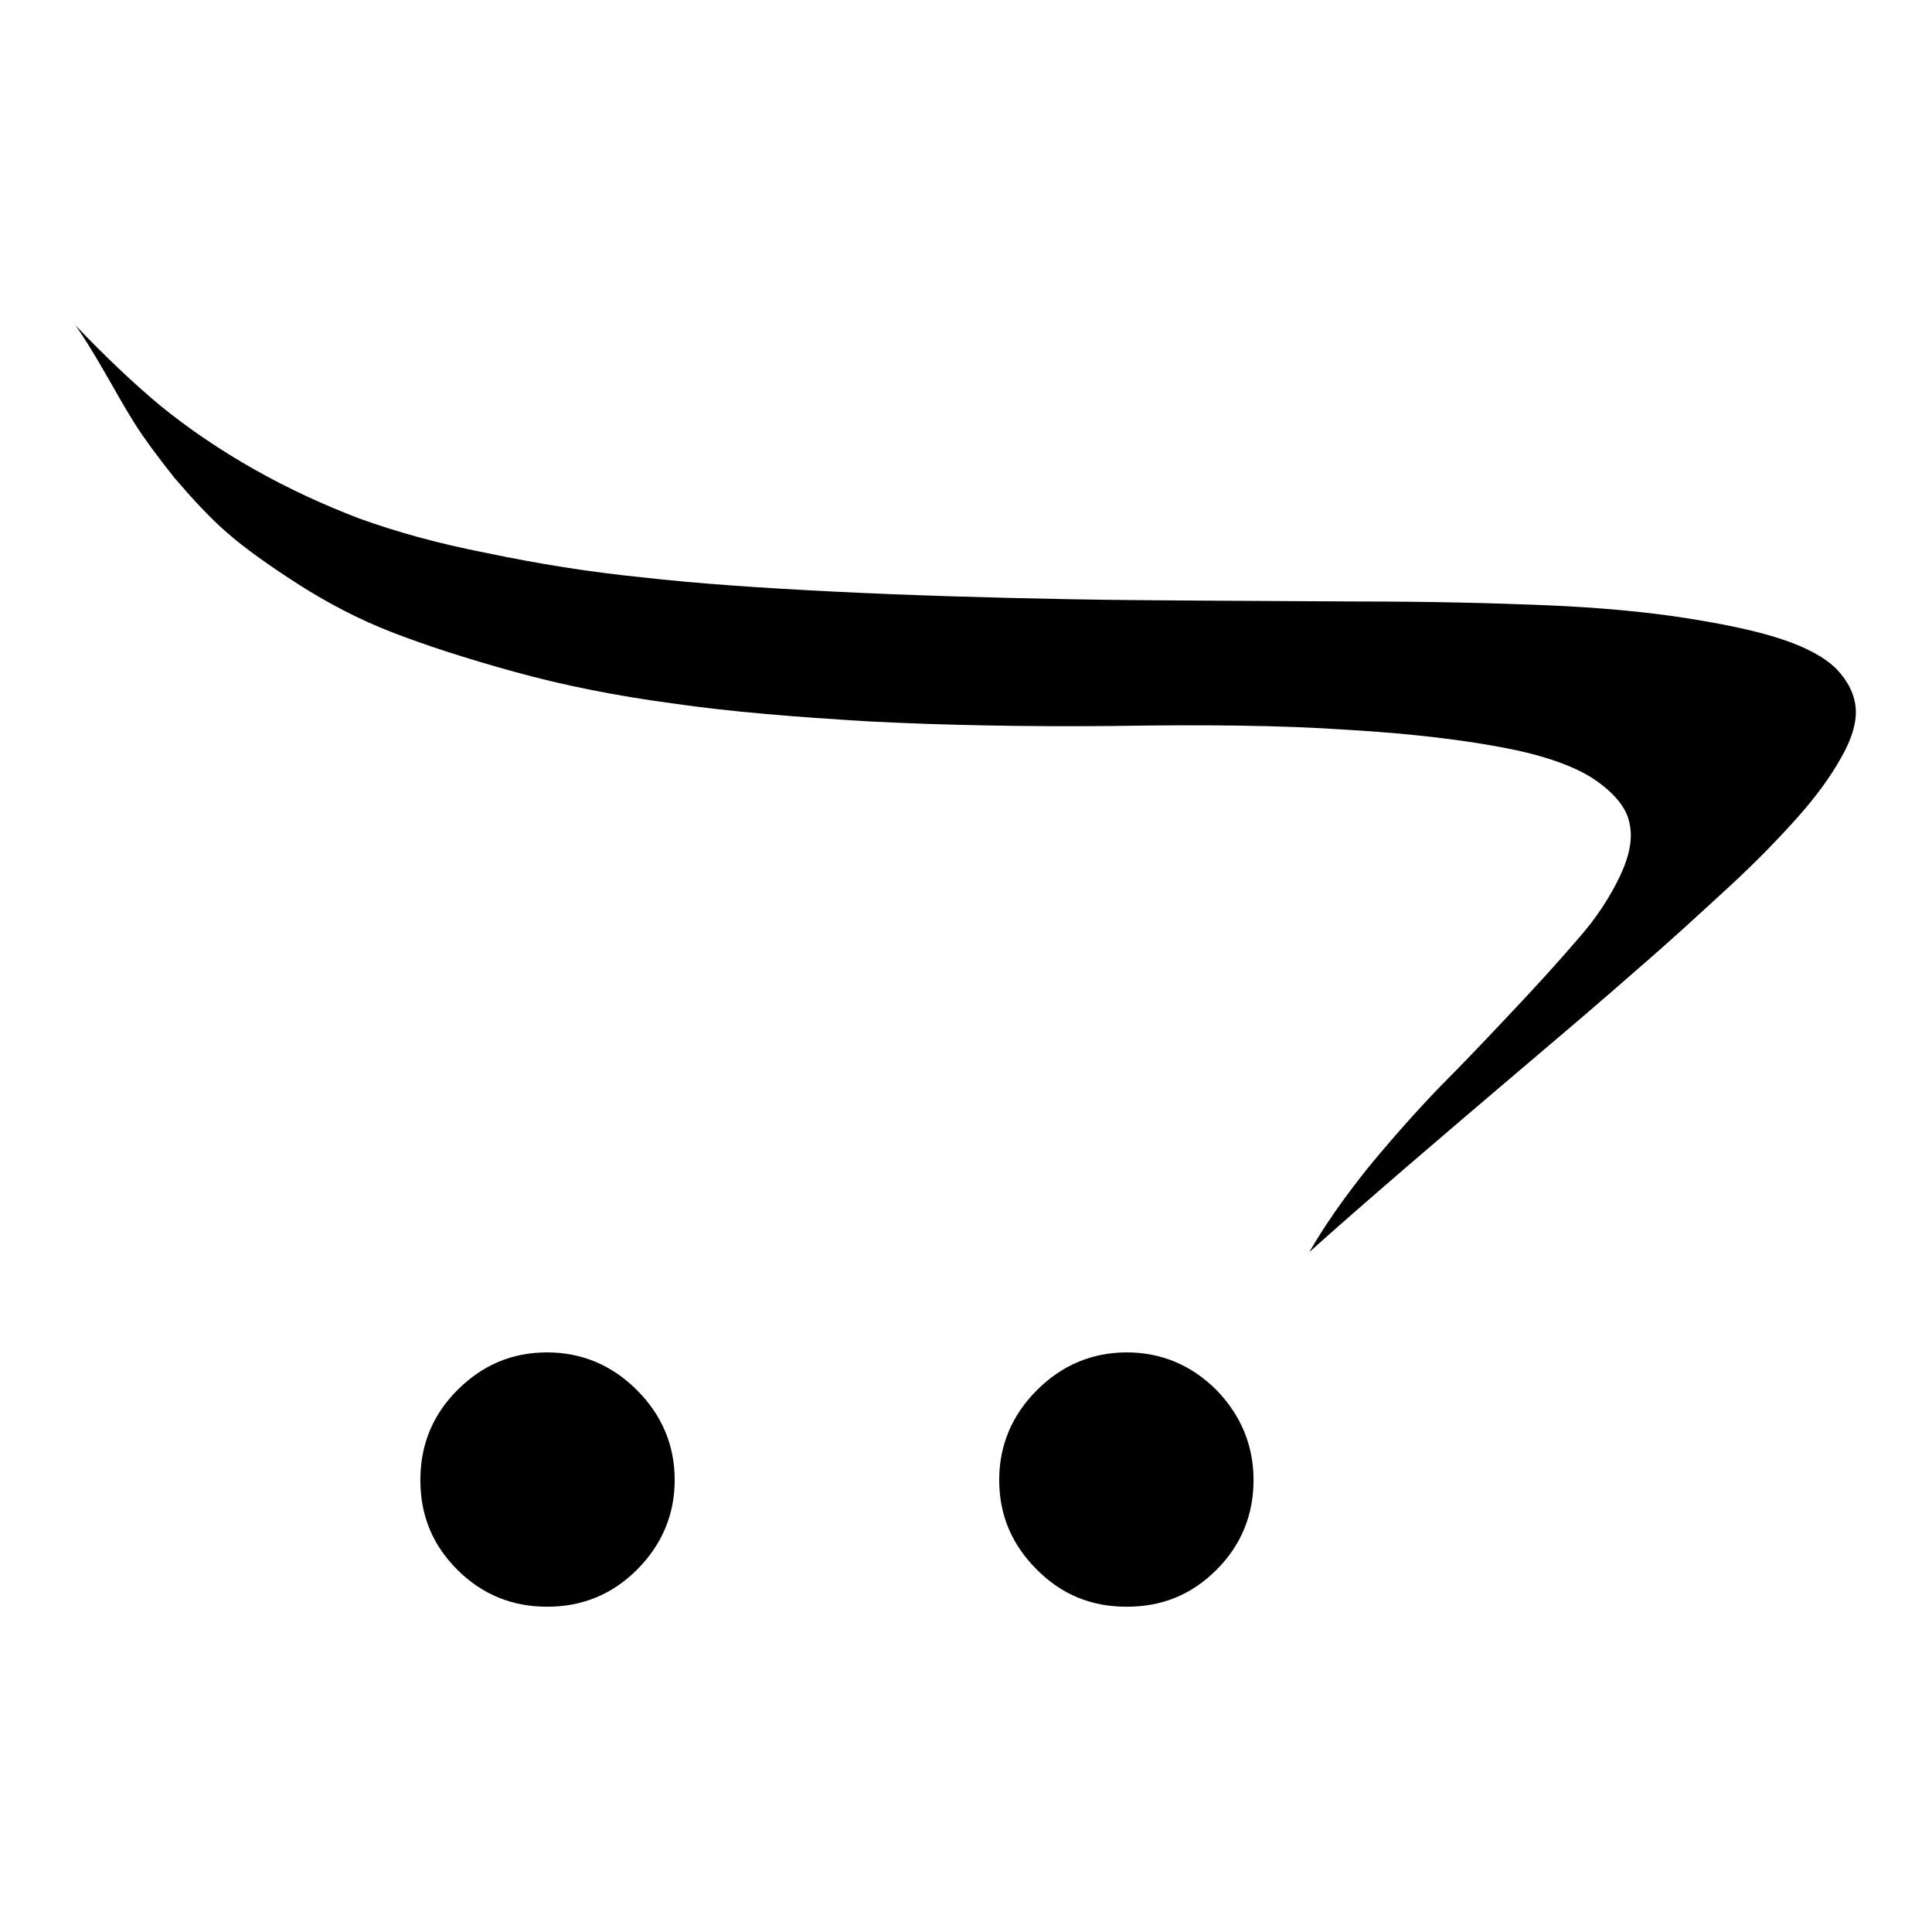 <?xml version="1.0" encoding="utf-8"?>
<!-- Svg Vector Icons : http://www.onlinewebfonts.com/icon -->
<!DOCTYPE svg PUBLIC "-//W3C//DTD SVG 1.1//EN" "http://www.w3.org/Graphics/SVG/1.1/DTD/svg11.dtd">
<svg version="1.1" xmlns="http://www.w3.org/2000/svg" xmlns:xlink="http://www.w3.org/1999/xlink" x="0px" y="0px" viewBox="0 0 256 256" enable-background="new 0 0 256 256" xml:space="preserve">
<g><g><path fill="#000000" d="M166.1,196.1c0,4.6-1.6,8.6-4.9,11.9c-3.3,3.3-7.2,4.9-11.9,4.9s-8.6-1.6-11.9-4.9c-3.3-3.3-5-7.2-5-11.9c0-4.6,1.7-8.6,5-11.9c3.3-3.3,7.3-5,11.9-5s8.6,1.7,11.9,5C164.4,187.5,166.1,191.5,166.1,196.1z M89.4,196.1c0,4.6-1.7,8.6-5,11.9c-3.3,3.3-7.3,4.9-11.9,4.9c-4.6,0-8.6-1.6-11.9-4.9c-3.3-3.3-4.9-7.2-4.9-11.9c0-4.6,1.6-8.6,4.9-11.9c3.3-3.3,7.2-5,11.9-5c4.6,0,8.6,1.7,11.9,5C87.7,187.5,89.4,191.5,89.4,196.1z M10,43.1c3.9,4.1,7.7,7.7,11.3,10.7c3.7,3,7.8,5.8,12.4,8.4s9.2,4.7,13.9,6.5c4.7,1.7,10.3,3.3,17,4.6c6.7,1.4,13.5,2.5,20.5,3.2c7,0.8,15.5,1.4,25.6,1.9c10.1,0.5,20.4,0.8,31.1,1c10.7,0.2,23.4,0.2,38.1,0.3c9.5,0,17.8,0.2,25,0.5c7.2,0.3,13.4,0.9,18.5,1.7s9.4,1.7,12.7,2.8c3.3,1.1,5.7,2.4,7.3,4c1.5,1.6,2.4,3.4,2.5,5.3c0.1,1.9-0.6,4.1-2,6.5c-1.4,2.5-3.3,5.1-5.8,7.9s-5.5,5.9-9.2,9.3c-3.7,3.4-7.6,7-11.9,10.7c-4.2,3.7-9,7.8-14.2,12.2c-12.6,10.7-22.4,19.1-29.3,25.3c2-3.5,4.6-7.2,7.8-11.2c3.3-4,6.5-7.6,9.6-10.8c3.2-3.2,6.4-6.6,9.7-10.1c3.3-3.5,6.1-6.6,8.5-9.4c2.4-2.7,4.2-5.5,5.5-8.2c1.3-2.7,1.8-5.1,1.3-7.2c-0.4-2-2-3.9-4.6-5.7c-2.7-1.8-6.7-3.2-11.9-4.2c-5.2-1-12.2-1.9-20.9-2.4c-8.7-0.6-19-0.7-31.1-0.5c-11.5,0.1-22.2-0.1-32.1-0.6c-10-0.6-18.7-1.3-26.2-2.4c-7.5-1-14.5-2.4-21-4.2S56.4,85.5,52,83.8c-4.4-1.7-8.6-3.9-12.5-6.4c-3.9-2.5-7.1-4.8-9.4-6.8c-2.3-2-4.6-4.5-7-7.3c-2.3-2.9-4-5.2-5.2-7.1s-2.5-4.2-4.1-7C12.2,46.4,10.9,44.4,10,43.1L10,43.1z"/></g></g>
</svg>
